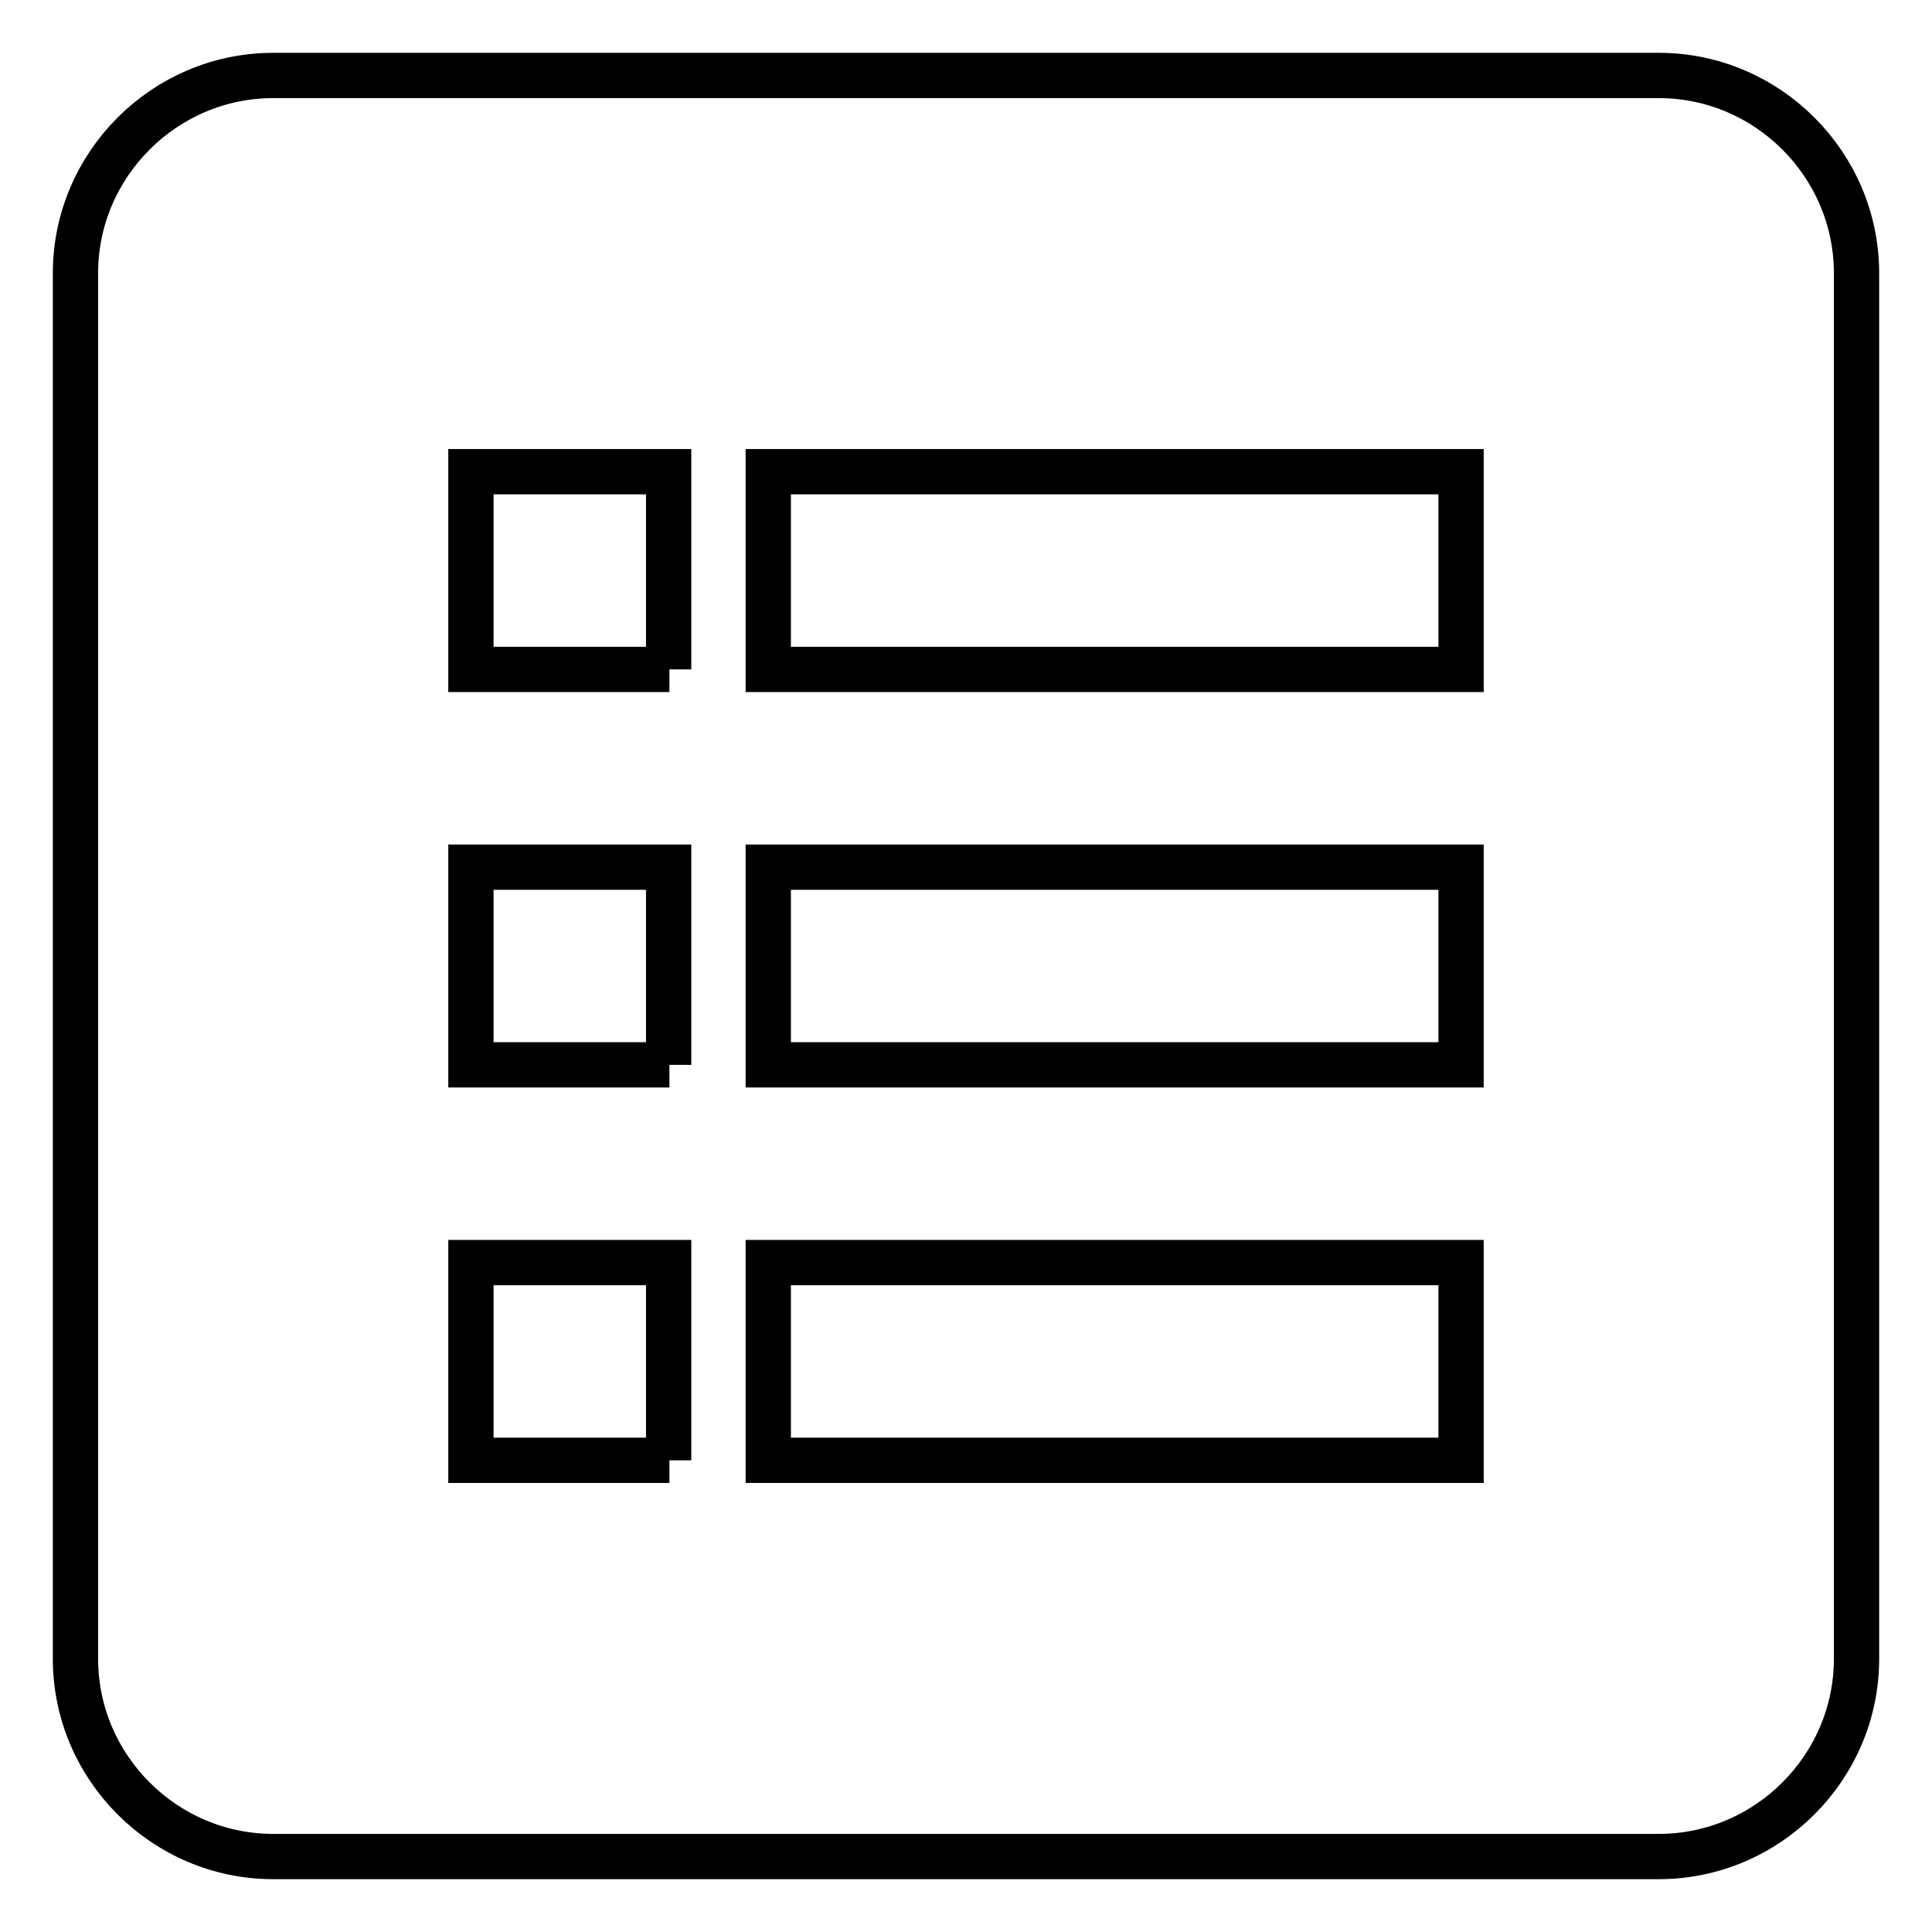 <?xml version="1.0" encoding="utf-8"?>
<!-- Svg Vector Icons : http://www.onlinewebfonts.com/icon -->
<!DOCTYPE svg PUBLIC "-//W3C//DTD SVG 1.1//EN" "http://www.w3.org/Graphics/SVG/1.1/DTD/svg11.dtd">
<svg version="1.1" xmlns="http://www.w3.org/2000/svg" xmlns:xlink="http://www.w3.org/1999/xlink" x="0px" y="0px" viewBox="0 0 256 256" enable-background="new 0 0 256 256" xml:space="preserve">
<g> <path stroke-width="6" fill-opacity="0" stroke="#000000"  d="M219.8,10H36.2C21.8,10,10,21.8,10,36.2v183.6c0,14.4,11.8,26.2,26.2,26.2h183.6 c14.4,0,26.2-11.8,26.2-26.2V36.2C246,21.8,234.2,10,219.8,10 M88.7,193.5H62.4v-26.2h26.2V193.5z M88.7,141.1H62.4v-26.2h26.2 V141.1z M88.7,88.7H62.4V62.5h26.2V88.7z M193.6,193.5h-91.8v-26.2h91.8V193.5z M193.6,141.1h-91.8v-26.2h91.8V141.1z M193.6,88.7 h-91.8V62.5h91.8V88.7z"/></g>
</svg>